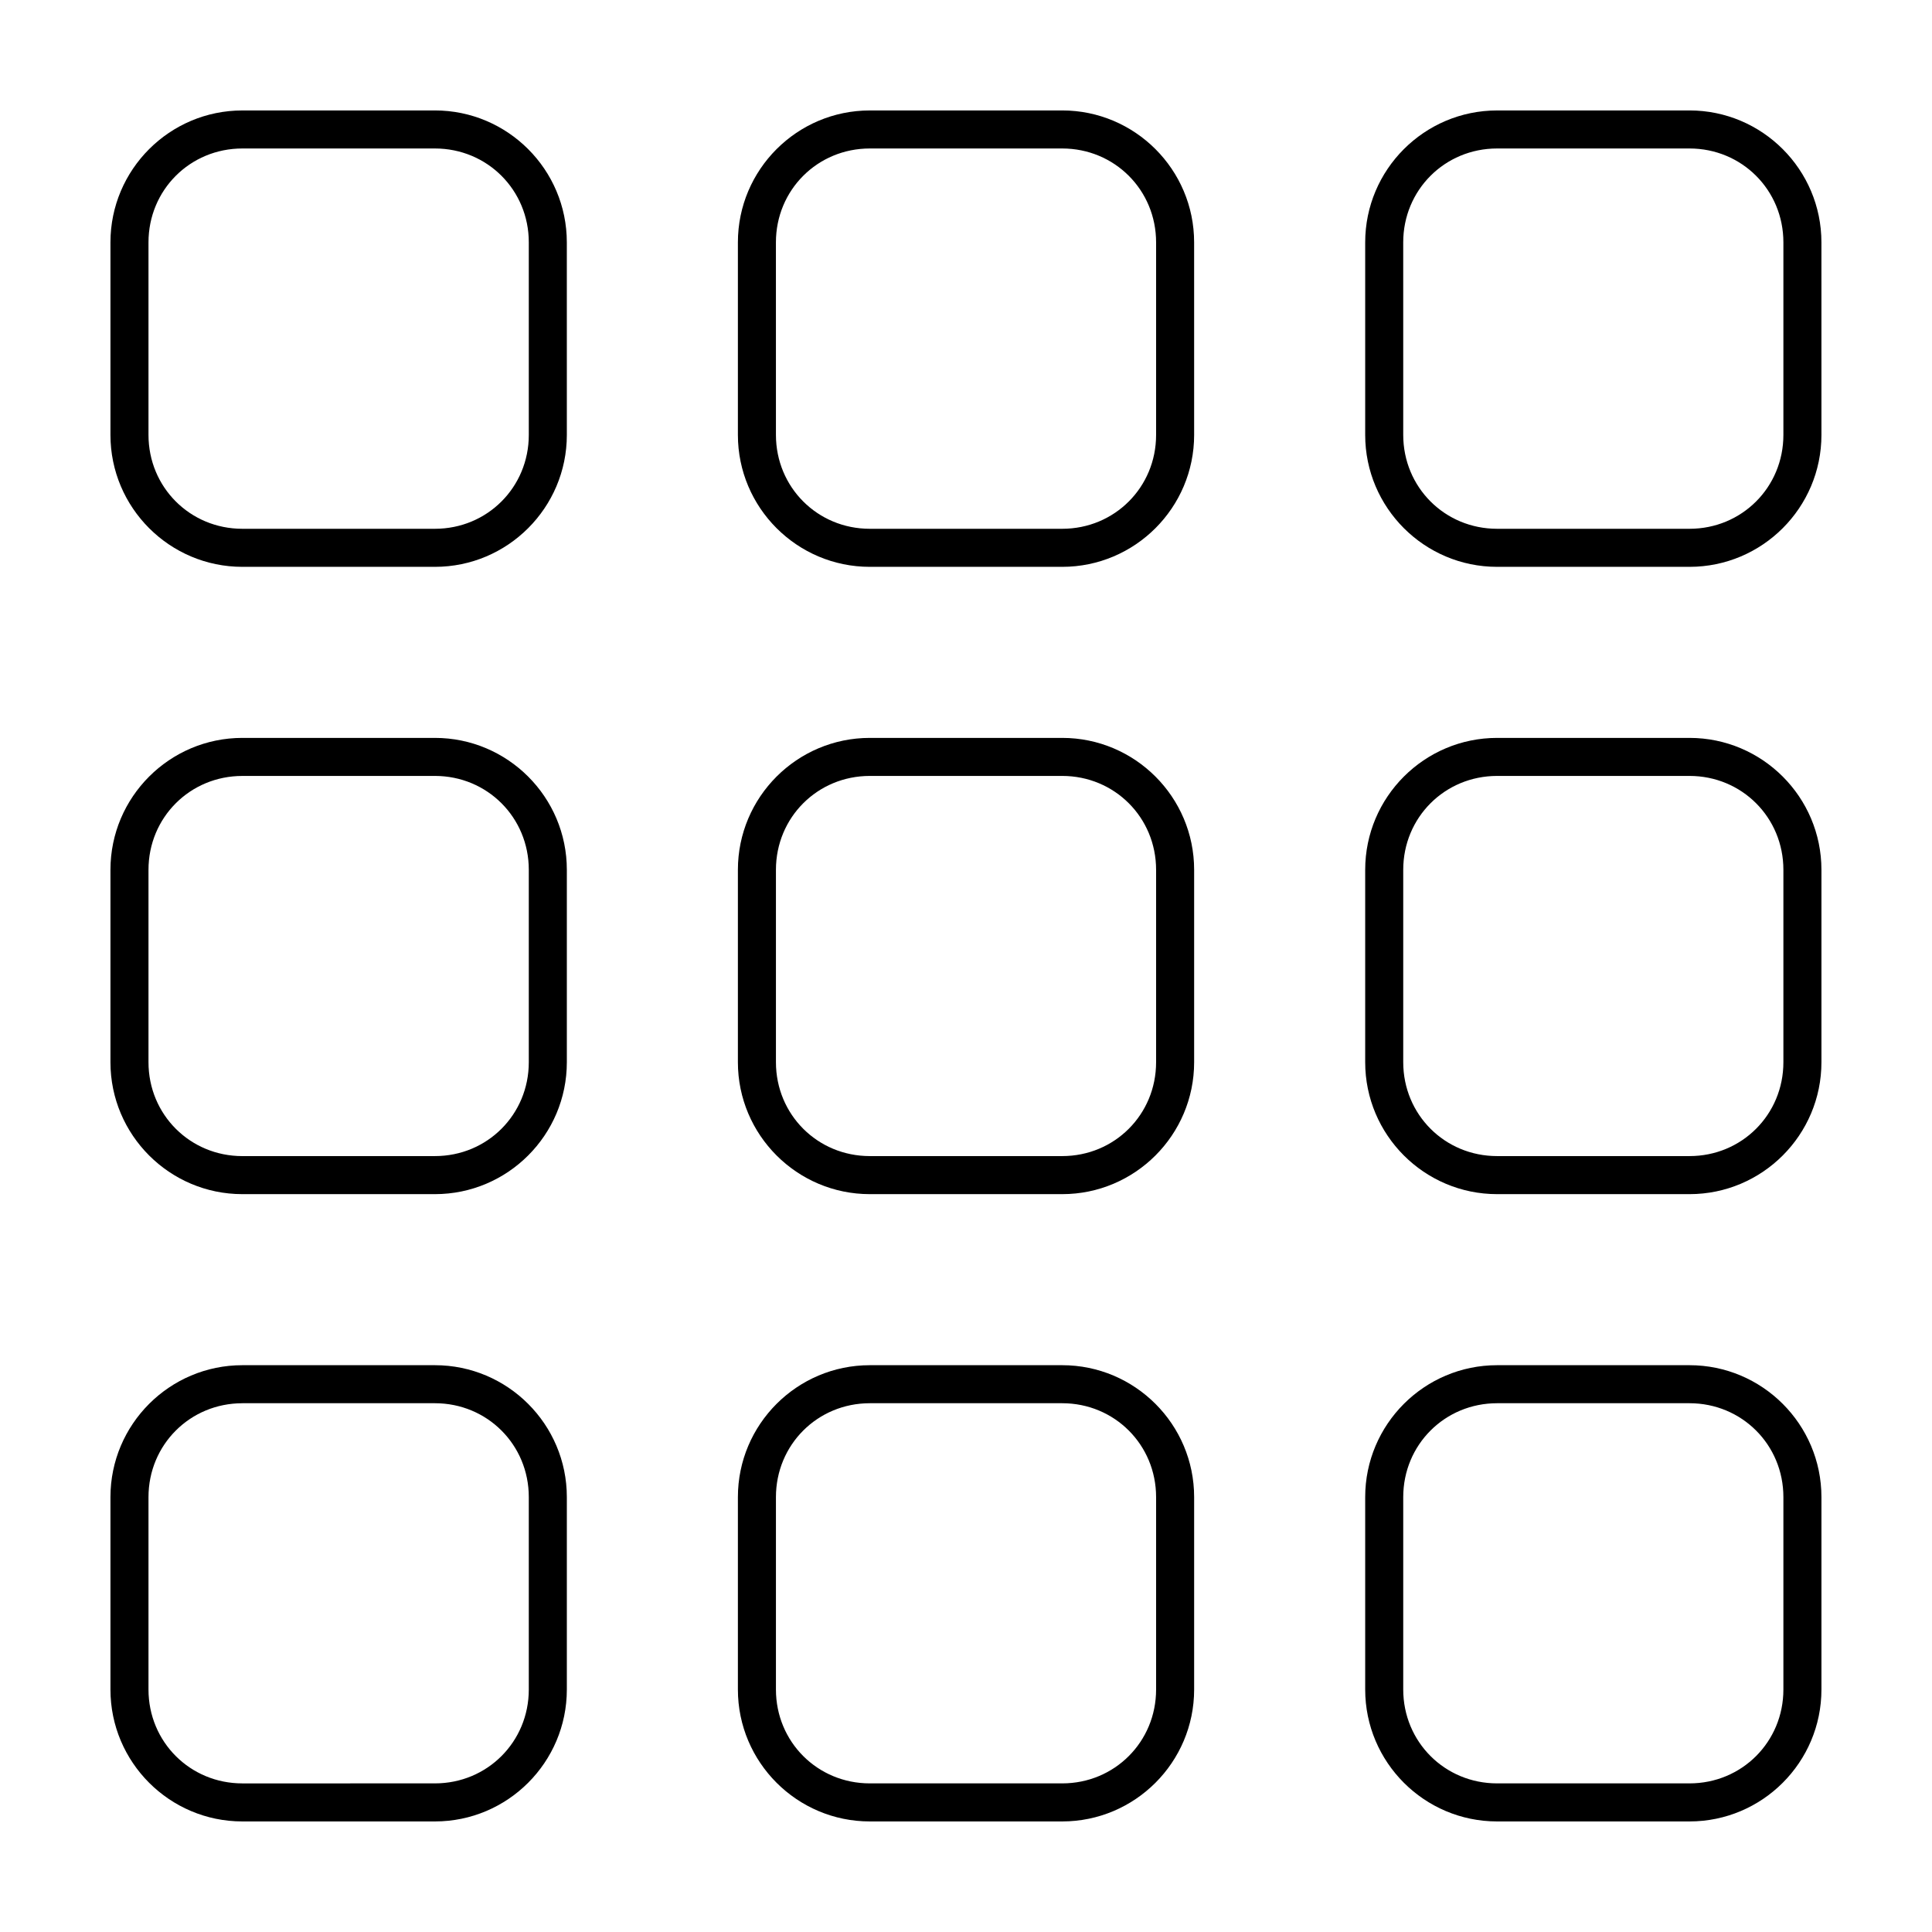 <?xml version="1.0" encoding="UTF-8"?>
<!-- Uploaded to: ICON Repo, www.iconrepo.com, Generator: ICON Repo Mixer Tools -->
<svg fill="#000000" width="800px" height="800px" version="1.1" viewBox="144 144 512 512" xmlns="http://www.w3.org/2000/svg">
 <g>
  <path d="m208.23 173.27c-19.281 0-34.961 15.68-34.961 34.961v51.027c0 19.281 15.68 34.961 34.961 34.961h51.027c19.281 0 34.961-15.68 34.961-34.961l-0.004-51.031c0-19.281-15.68-34.961-34.961-34.961zm0 10.078h51.027c13.871 0 24.879 11.008 24.879 24.879v51.027c0 13.871-11.008 24.879-24.879 24.879h-51.027c-13.871 0-24.879-11.008-24.879-24.879v-51.027c0-13.871 11.008-24.879 24.879-24.879z"/>
  <path d="m374.51 173.27c-19.281 0-34.961 15.68-34.961 34.961v51.027c0 19.281 15.68 34.961 34.961 34.961h50.988c19.281 0 34.961-15.68 34.961-34.961l-0.004-51.031c0-19.281-15.68-34.961-34.961-34.961zm0 10.078h50.988c13.871 0 24.879 11.008 24.879 24.879v51.027c0 13.871-11.008 24.879-24.879 24.879h-50.988c-13.871 0-24.879-11.008-24.879-24.879l-0.004-51.027c0-13.871 11.008-24.879 24.879-24.879z"/>
  <path d="m540.75 173.27c-19.281 0-34.961 15.68-34.961 34.961v51.027c0 19.281 15.68 34.961 34.961 34.961h50.988c19.281 0 34.961-15.68 34.961-34.961l-0.004-51.031c0-19.281-15.68-34.961-34.961-34.961zm0 10.078h50.988c13.871 0 24.879 11.008 24.879 24.879v51.027c0 13.871-11.008 24.879-24.879 24.879h-50.988c-13.871 0-24.879-11.008-24.879-24.879l-0.004-51.027c0-13.871 11.008-24.879 24.879-24.879z"/>
  <path d="m208.23 339.55c-19.281 0-34.961 15.68-34.961 34.961v50.988c0 19.281 15.68 34.961 34.961 34.961h51.027c19.281 0 34.961-15.68 34.961-34.961v-50.988c0-19.281-15.68-34.961-34.961-34.961zm0 10.078h51.027c13.871 0 24.879 11.008 24.879 24.879v50.988c0 13.871-11.008 24.879-24.879 24.879l-51.027 0.004c-13.871 0-24.879-11.008-24.879-24.879v-50.988c0-13.871 11.008-24.879 24.879-24.879z"/>
  <path d="m374.51 339.55c-19.281 0-34.961 15.68-34.961 34.961v50.988c0 19.281 15.68 34.961 34.961 34.961h50.988c19.281 0 34.961-15.68 34.961-34.961v-50.988c0-19.281-15.68-34.961-34.961-34.961zm0 10.078h50.988c13.871 0 24.879 11.008 24.879 24.879v50.988c0 13.871-11.008 24.879-24.879 24.879h-50.988c-13.871 0-24.879-11.008-24.879-24.879v-50.988c0-13.871 11.008-24.879 24.879-24.879z"/>
  <path d="m540.75 339.55c-19.281 0-34.961 15.68-34.961 34.961v50.988c0 19.281 15.68 34.961 34.961 34.961h50.988c19.281 0 34.961-15.68 34.961-34.961v-50.988c0-19.281-15.68-34.961-34.961-34.961zm0 10.078h50.988c13.871 0 24.879 11.008 24.879 24.879v50.988c0 13.871-11.008 24.879-24.879 24.879h-50.988c-13.871 0-24.879-11.008-24.879-24.879v-50.988c0-13.871 11.008-24.879 24.879-24.879z"/>
  <path d="m208.23 505.79c-19.281 0-34.961 15.68-34.961 34.961v50.988c0 19.281 15.68 34.961 34.961 34.961h51.027c19.281 0 34.961-15.68 34.961-34.961v-50.988c0-19.281-15.68-34.961-34.961-34.961zm0 10.078h51.027c13.871 0 24.879 11.008 24.879 24.879v50.988c0 13.871-11.008 24.879-24.879 24.879l-51.027 0.004c-13.871 0-24.879-11.008-24.879-24.879v-50.988c0-13.871 11.008-24.879 24.879-24.879z"/>
  <path d="m374.51 505.79c-19.281 0-34.961 15.68-34.961 34.961v50.988c0 19.281 15.68 34.961 34.961 34.961h50.988c19.281 0 34.961-15.68 34.961-34.961v-50.988c0-19.281-15.68-34.961-34.961-34.961zm0 10.078h50.988c13.871 0 24.879 11.008 24.879 24.879v50.988c0 13.871-11.008 24.879-24.879 24.879h-50.988c-13.871 0-24.879-11.008-24.879-24.879v-50.988c0-13.871 11.008-24.879 24.879-24.879z"/>
  <path d="m540.75 505.79c-19.281 0-34.961 15.68-34.961 34.961v50.988c0 19.281 15.68 34.961 34.961 34.961h50.988c19.281 0 34.961-15.68 34.961-34.961v-50.988c0-19.281-15.68-34.961-34.961-34.961zm0 10.078h50.988c13.871 0 24.879 11.008 24.879 24.879v50.988c0 13.871-11.008 24.879-24.879 24.879h-50.988c-13.871 0-24.879-11.008-24.879-24.879v-50.988c0-13.871 11.008-24.879 24.879-24.879z"/>
 </g>
</svg>